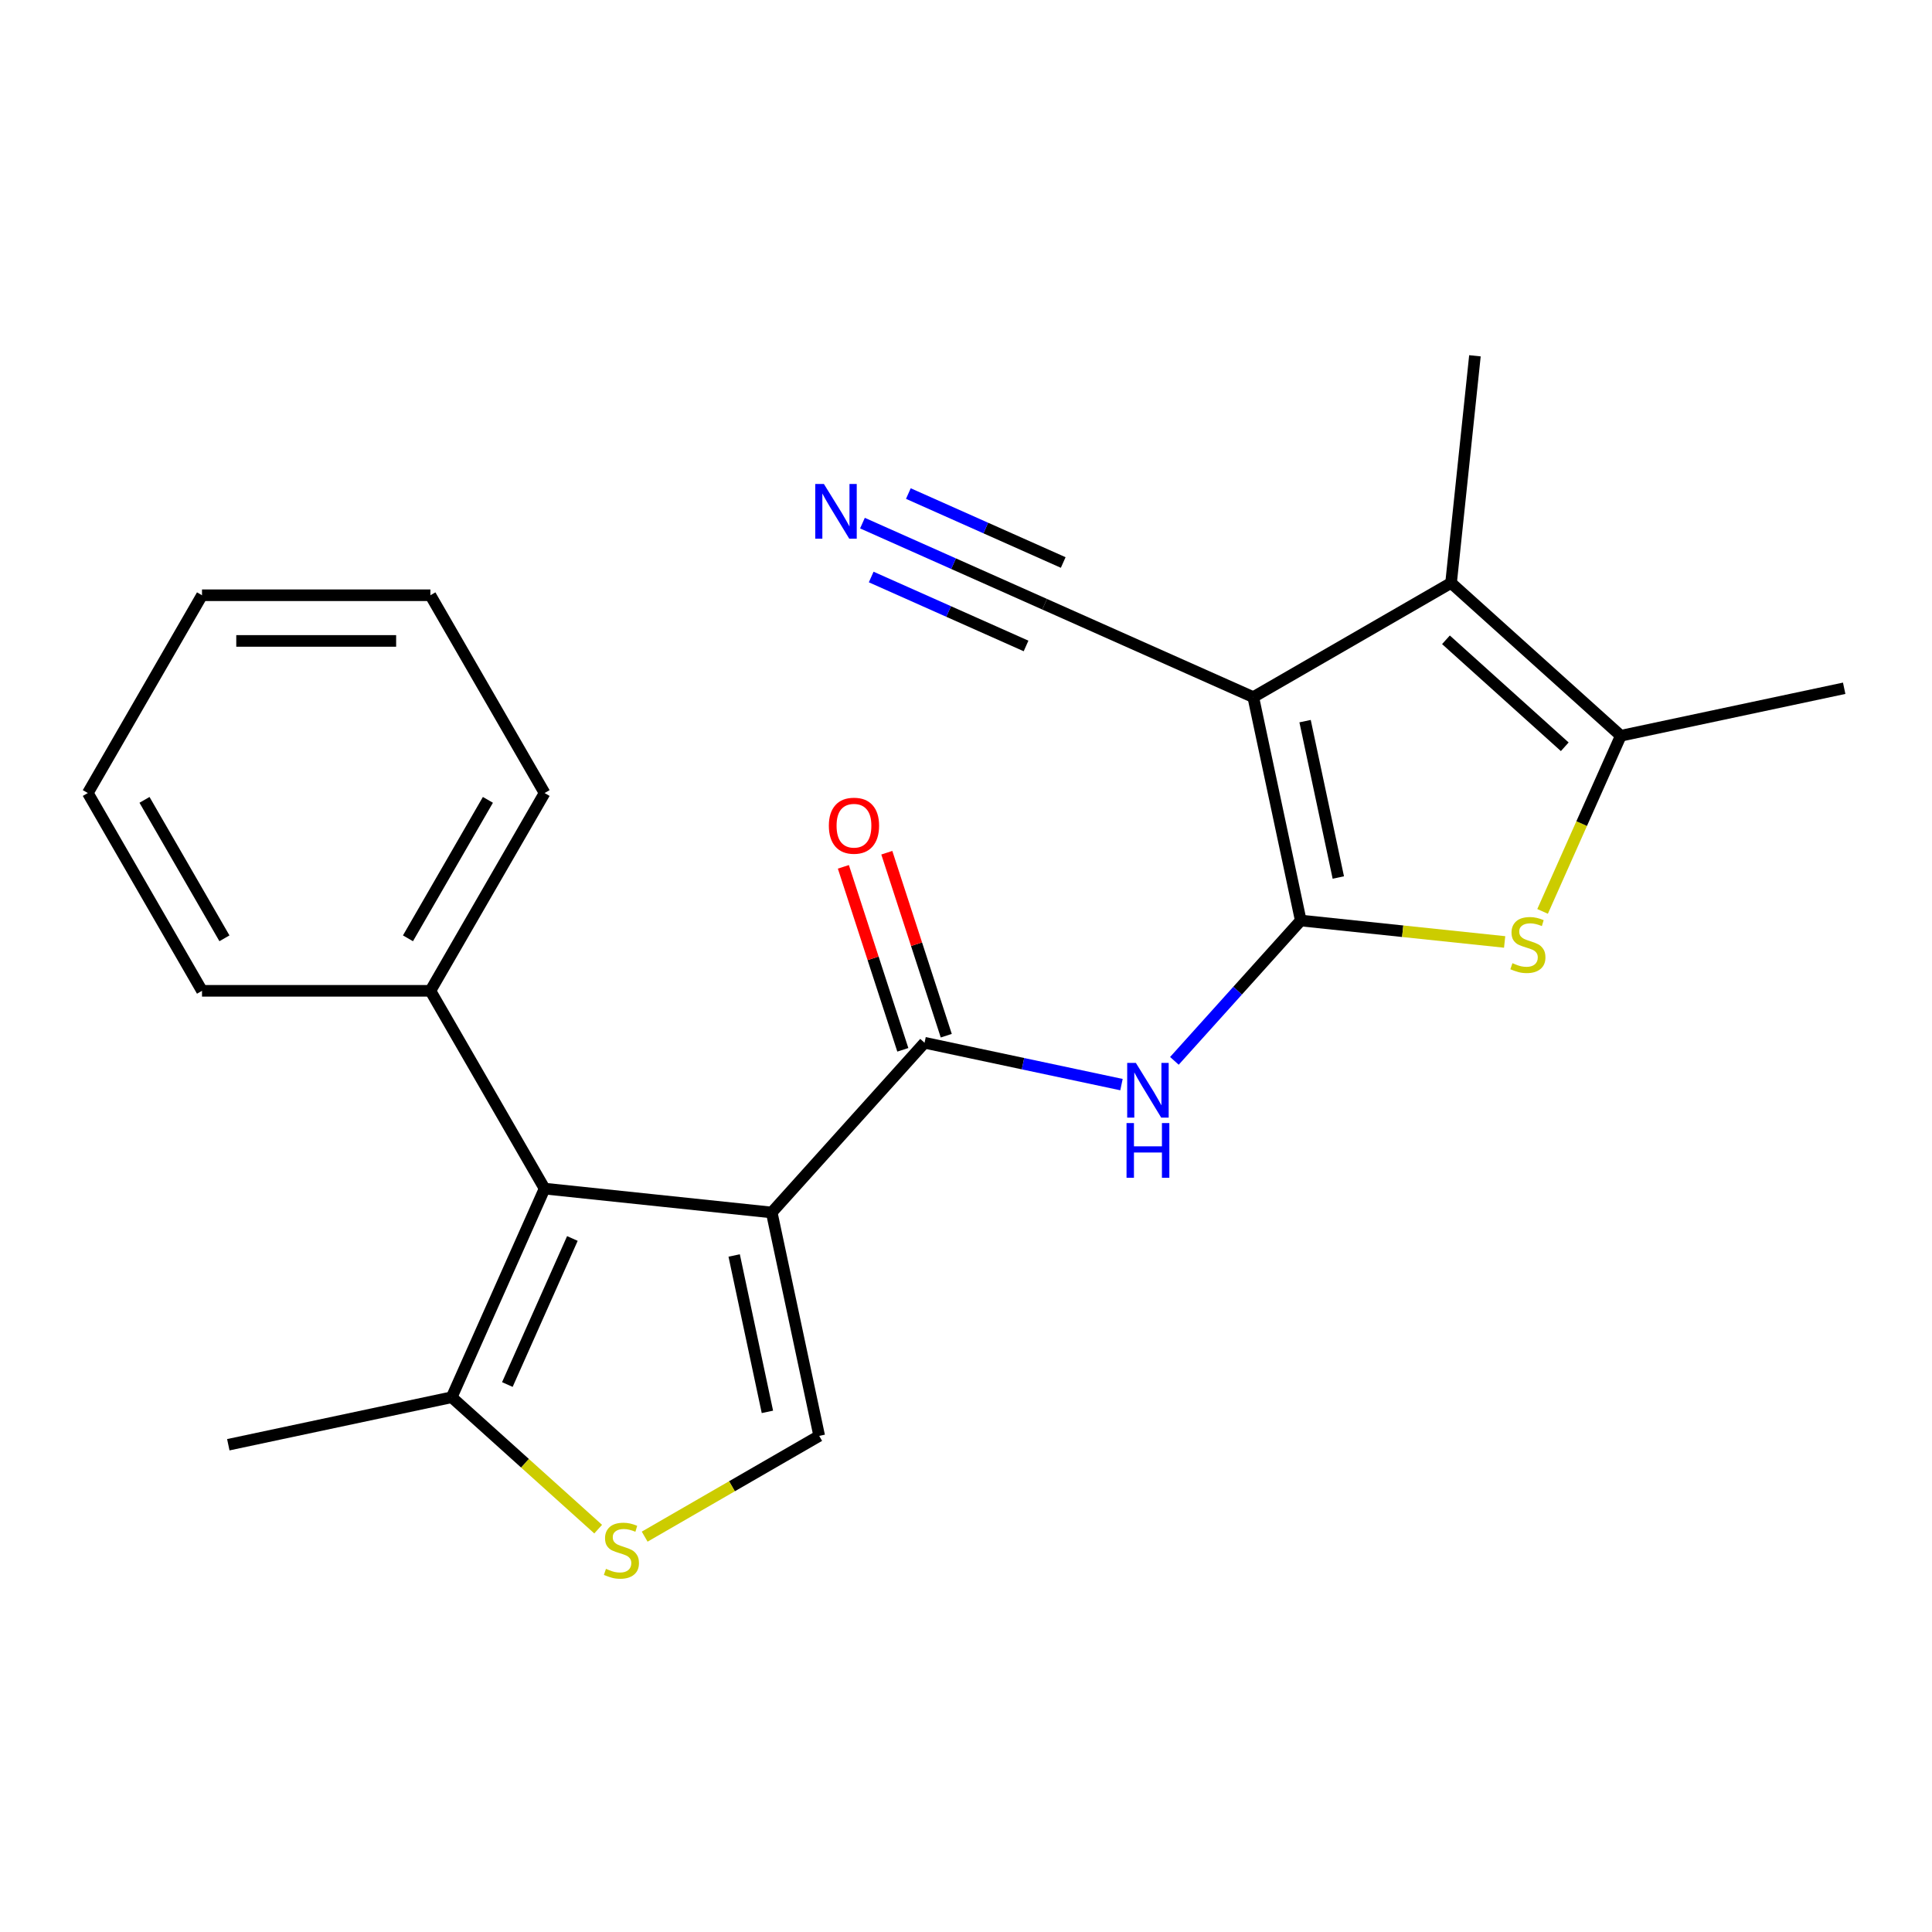 <?xml version='1.0' encoding='iso-8859-1'?>
<svg version='1.1' baseProfile='full'
              xmlns='http://www.w3.org/2000/svg'
                      xmlns:rdkit='http://www.rdkit.org/xml'
                      xmlns:xlink='http://www.w3.org/1999/xlink'
                  xml:space='preserve'
width='1000px' height='1000px' viewBox='0 0 1000 1000'>
<!-- END OF HEADER -->
<rect style='opacity:1.0;fill:#FFFFFF;stroke:none' width='1000' height='1000' x='0' y='0'> </rect>
<path class='bond-0' d='M 673.271,476.459 L 648.693,360.83' style='fill:none;fill-rule:evenodd;stroke:#000000;stroke-width:6px;stroke-linecap:butt;stroke-linejoin:miter;stroke-opacity:1' />
<path class='bond-0' d='M 692.71,454.199 L 675.506,373.259' style='fill:none;fill-rule:evenodd;stroke:#000000;stroke-width:6px;stroke-linecap:butt;stroke-linejoin:miter;stroke-opacity:1' />
<path class='bond-2' d='M 673.271,476.459 L 726.035,482.005' style='fill:none;fill-rule:evenodd;stroke:#000000;stroke-width:6px;stroke-linecap:butt;stroke-linejoin:miter;stroke-opacity:1' />
<path class='bond-2' d='M 726.035,482.005 L 778.8,487.55' style='fill:none;fill-rule:evenodd;stroke:#CCCC00;stroke-width:6px;stroke-linecap:butt;stroke-linejoin:miter;stroke-opacity:1' />
<path class='bond-6' d='M 673.271,476.459 L 640.569,512.778' style='fill:none;fill-rule:evenodd;stroke:#000000;stroke-width:6px;stroke-linecap:butt;stroke-linejoin:miter;stroke-opacity:1' />
<path class='bond-6' d='M 640.569,512.778 L 607.867,549.097' style='fill:none;fill-rule:evenodd;stroke:#0000FF;stroke-width:6px;stroke-linecap:butt;stroke-linejoin:miter;stroke-opacity:1' />
<path class='bond-4' d='M 648.693,360.83 L 751.068,301.724' style='fill:none;fill-rule:evenodd;stroke:#000000;stroke-width:6px;stroke-linecap:butt;stroke-linejoin:miter;stroke-opacity:1' />
<path class='bond-11' d='M 648.693,360.83 L 540.701,312.749' style='fill:none;fill-rule:evenodd;stroke:#000000;stroke-width:6px;stroke-linecap:butt;stroke-linejoin:miter;stroke-opacity:1' />
<path class='bond-1' d='M 399.443,627.579 L 478.543,539.73' style='fill:none;fill-rule:evenodd;stroke:#000000;stroke-width:6px;stroke-linecap:butt;stroke-linejoin:miter;stroke-opacity:1' />
<path class='bond-5' d='M 399.443,627.579 L 281.879,615.222' style='fill:none;fill-rule:evenodd;stroke:#000000;stroke-width:6px;stroke-linecap:butt;stroke-linejoin:miter;stroke-opacity:1' />
<path class='bond-8' d='M 399.443,627.579 L 424.021,743.207' style='fill:none;fill-rule:evenodd;stroke:#000000;stroke-width:6px;stroke-linecap:butt;stroke-linejoin:miter;stroke-opacity:1' />
<path class='bond-8' d='M 380.004,649.838 L 397.209,730.779' style='fill:none;fill-rule:evenodd;stroke:#000000;stroke-width:6px;stroke-linecap:butt;stroke-linejoin:miter;stroke-opacity:1' />
<path class='bond-7' d='M 798.438,471.74 L 818.677,426.282' style='fill:none;fill-rule:evenodd;stroke:#CCCC00;stroke-width:6px;stroke-linecap:butt;stroke-linejoin:miter;stroke-opacity:1' />
<path class='bond-7' d='M 818.677,426.282 L 838.917,380.823' style='fill:none;fill-rule:evenodd;stroke:#000000;stroke-width:6px;stroke-linecap:butt;stroke-linejoin:miter;stroke-opacity:1' />
<path class='bond-3' d='M 478.543,539.73 L 529.509,550.563' style='fill:none;fill-rule:evenodd;stroke:#000000;stroke-width:6px;stroke-linecap:butt;stroke-linejoin:miter;stroke-opacity:1' />
<path class='bond-3' d='M 529.509,550.563 L 580.476,561.396' style='fill:none;fill-rule:evenodd;stroke:#0000FF;stroke-width:6px;stroke-linecap:butt;stroke-linejoin:miter;stroke-opacity:1' />
<path class='bond-13' d='M 489.785,536.077 L 474.399,488.721' style='fill:none;fill-rule:evenodd;stroke:#000000;stroke-width:6px;stroke-linecap:butt;stroke-linejoin:miter;stroke-opacity:1' />
<path class='bond-13' d='M 474.399,488.721 L 459.012,441.366' style='fill:none;fill-rule:evenodd;stroke:#FF0000;stroke-width:6px;stroke-linecap:butt;stroke-linejoin:miter;stroke-opacity:1' />
<path class='bond-13' d='M 467.3,543.383 L 451.913,496.027' style='fill:none;fill-rule:evenodd;stroke:#000000;stroke-width:6px;stroke-linecap:butt;stroke-linejoin:miter;stroke-opacity:1' />
<path class='bond-13' d='M 451.913,496.027 L 436.526,448.672' style='fill:none;fill-rule:evenodd;stroke:#FF0000;stroke-width:6px;stroke-linecap:butt;stroke-linejoin:miter;stroke-opacity:1' />
<path class='bond-15' d='M 751.068,301.724 L 763.424,184.159' style='fill:none;fill-rule:evenodd;stroke:#000000;stroke-width:6px;stroke-linecap:butt;stroke-linejoin:miter;stroke-opacity:1' />
<path class='bond-23' d='M 751.068,301.724 L 838.917,380.823' style='fill:none;fill-rule:evenodd;stroke:#000000;stroke-width:6px;stroke-linecap:butt;stroke-linejoin:miter;stroke-opacity:1' />
<path class='bond-23' d='M 748.425,331.158 L 809.919,386.528' style='fill:none;fill-rule:evenodd;stroke:#000000;stroke-width:6px;stroke-linecap:butt;stroke-linejoin:miter;stroke-opacity:1' />
<path class='bond-10' d='M 281.879,615.222 L 233.798,723.214' style='fill:none;fill-rule:evenodd;stroke:#000000;stroke-width:6px;stroke-linecap:butt;stroke-linejoin:miter;stroke-opacity:1' />
<path class='bond-10' d='M 296.265,641.037 L 262.608,716.632' style='fill:none;fill-rule:evenodd;stroke:#000000;stroke-width:6px;stroke-linecap:butt;stroke-linejoin:miter;stroke-opacity:1' />
<path class='bond-14' d='M 281.879,615.222 L 222.773,512.847' style='fill:none;fill-rule:evenodd;stroke:#000000;stroke-width:6px;stroke-linecap:butt;stroke-linejoin:miter;stroke-opacity:1' />
<path class='bond-16' d='M 838.917,380.823 L 954.545,356.245' style='fill:none;fill-rule:evenodd;stroke:#000000;stroke-width:6px;stroke-linecap:butt;stroke-linejoin:miter;stroke-opacity:1' />
<path class='bond-9' d='M 424.021,743.207 L 378.851,769.286' style='fill:none;fill-rule:evenodd;stroke:#000000;stroke-width:6px;stroke-linecap:butt;stroke-linejoin:miter;stroke-opacity:1' />
<path class='bond-9' d='M 378.851,769.286 L 333.682,795.365' style='fill:none;fill-rule:evenodd;stroke:#CCCC00;stroke-width:6px;stroke-linecap:butt;stroke-linejoin:miter;stroke-opacity:1' />
<path class='bond-24' d='M 309.611,791.477 L 271.704,757.345' style='fill:none;fill-rule:evenodd;stroke:#CCCC00;stroke-width:6px;stroke-linecap:butt;stroke-linejoin:miter;stroke-opacity:1' />
<path class='bond-24' d='M 271.704,757.345 L 233.798,723.214' style='fill:none;fill-rule:evenodd;stroke:#000000;stroke-width:6px;stroke-linecap:butt;stroke-linejoin:miter;stroke-opacity:1' />
<path class='bond-17' d='M 233.798,723.214 L 118.169,747.792' style='fill:none;fill-rule:evenodd;stroke:#000000;stroke-width:6px;stroke-linecap:butt;stroke-linejoin:miter;stroke-opacity:1' />
<path class='bond-12' d='M 540.701,312.749 L 493.553,291.757' style='fill:none;fill-rule:evenodd;stroke:#000000;stroke-width:6px;stroke-linecap:butt;stroke-linejoin:miter;stroke-opacity:1' />
<path class='bond-12' d='M 493.553,291.757 L 446.404,270.765' style='fill:none;fill-rule:evenodd;stroke:#0000FF;stroke-width:6px;stroke-linecap:butt;stroke-linejoin:miter;stroke-opacity:1' />
<path class='bond-12' d='M 550.317,291.15 L 510.241,273.307' style='fill:none;fill-rule:evenodd;stroke:#000000;stroke-width:6px;stroke-linecap:butt;stroke-linejoin:miter;stroke-opacity:1' />
<path class='bond-12' d='M 510.241,273.307 L 470.165,255.464' style='fill:none;fill-rule:evenodd;stroke:#0000FF;stroke-width:6px;stroke-linecap:butt;stroke-linejoin:miter;stroke-opacity:1' />
<path class='bond-12' d='M 531.085,334.347 L 491.009,316.504' style='fill:none;fill-rule:evenodd;stroke:#000000;stroke-width:6px;stroke-linecap:butt;stroke-linejoin:miter;stroke-opacity:1' />
<path class='bond-12' d='M 491.009,316.504 L 450.932,298.661' style='fill:none;fill-rule:evenodd;stroke:#0000FF;stroke-width:6px;stroke-linecap:butt;stroke-linejoin:miter;stroke-opacity:1' />
<path class='bond-18' d='M 222.773,512.847 L 281.879,410.473' style='fill:none;fill-rule:evenodd;stroke:#000000;stroke-width:6px;stroke-linecap:butt;stroke-linejoin:miter;stroke-opacity:1' />
<path class='bond-18' d='M 211.164,485.67 L 252.538,414.008' style='fill:none;fill-rule:evenodd;stroke:#000000;stroke-width:6px;stroke-linecap:butt;stroke-linejoin:miter;stroke-opacity:1' />
<path class='bond-19' d='M 222.773,512.847 L 104.561,512.847' style='fill:none;fill-rule:evenodd;stroke:#000000;stroke-width:6px;stroke-linecap:butt;stroke-linejoin:miter;stroke-opacity:1' />
<path class='bond-21' d='M 281.879,410.473 L 222.773,308.098' style='fill:none;fill-rule:evenodd;stroke:#000000;stroke-width:6px;stroke-linecap:butt;stroke-linejoin:miter;stroke-opacity:1' />
<path class='bond-20' d='M 104.561,512.847 L 45.455,410.473' style='fill:none;fill-rule:evenodd;stroke:#000000;stroke-width:6px;stroke-linecap:butt;stroke-linejoin:miter;stroke-opacity:1' />
<path class='bond-20' d='M 116.17,485.67 L 74.795,414.008' style='fill:none;fill-rule:evenodd;stroke:#000000;stroke-width:6px;stroke-linecap:butt;stroke-linejoin:miter;stroke-opacity:1' />
<path class='bond-22' d='M 45.455,410.473 L 104.561,308.098' style='fill:none;fill-rule:evenodd;stroke:#000000;stroke-width:6px;stroke-linecap:butt;stroke-linejoin:miter;stroke-opacity:1' />
<path class='bond-25' d='M 222.773,308.098 L 104.561,308.098' style='fill:none;fill-rule:evenodd;stroke:#000000;stroke-width:6px;stroke-linecap:butt;stroke-linejoin:miter;stroke-opacity:1' />
<path class='bond-25' d='M 205.041,331.74 L 122.292,331.74' style='fill:none;fill-rule:evenodd;stroke:#000000;stroke-width:6px;stroke-linecap:butt;stroke-linejoin:miter;stroke-opacity:1' />
<path  class='atom-3' d='M 782.835 498.535
Q 783.155 498.655, 784.475 499.215
Q 785.795 499.775, 787.235 500.135
Q 788.715 500.455, 790.155 500.455
Q 792.835 500.455, 794.395 499.175
Q 795.955 497.855, 795.955 495.575
Q 795.955 494.015, 795.155 493.055
Q 794.395 492.095, 793.195 491.575
Q 791.995 491.055, 789.995 490.455
Q 787.475 489.695, 785.955 488.975
Q 784.475 488.255, 783.395 486.735
Q 782.355 485.215, 782.355 482.655
Q 782.355 479.095, 784.755 476.895
Q 787.195 474.695, 791.995 474.695
Q 795.275 474.695, 798.995 476.255
L 798.075 479.335
Q 794.675 477.935, 792.115 477.935
Q 789.355 477.935, 787.835 479.095
Q 786.315 480.215, 786.355 482.175
Q 786.355 483.695, 787.115 484.615
Q 787.915 485.535, 789.035 486.055
Q 790.195 486.575, 792.115 487.175
Q 794.675 487.975, 796.195 488.775
Q 797.715 489.575, 798.795 491.215
Q 799.915 492.815, 799.915 495.575
Q 799.915 499.495, 797.275 501.615
Q 794.675 503.695, 790.315 503.695
Q 787.795 503.695, 785.875 503.135
Q 783.995 502.615, 781.755 501.695
L 782.835 498.535
' fill='#CCCC00'/>
<path  class='atom-7' d='M 587.912 550.147
L 597.192 565.147
Q 598.112 566.627, 599.592 569.307
Q 601.072 571.987, 601.152 572.147
L 601.152 550.147
L 604.912 550.147
L 604.912 578.467
L 601.032 578.467
L 591.072 562.067
Q 589.912 560.147, 588.672 557.947
Q 587.472 555.747, 587.112 555.067
L 587.112 578.467
L 583.432 578.467
L 583.432 550.147
L 587.912 550.147
' fill='#0000FF'/>
<path  class='atom-7' d='M 583.092 581.299
L 586.932 581.299
L 586.932 593.339
L 601.412 593.339
L 601.412 581.299
L 605.252 581.299
L 605.252 609.619
L 601.412 609.619
L 601.412 596.539
L 586.932 596.539
L 586.932 609.619
L 583.092 609.619
L 583.092 581.299
' fill='#0000FF'/>
<path  class='atom-10' d='M 313.646 812.033
Q 313.966 812.153, 315.286 812.713
Q 316.606 813.273, 318.046 813.633
Q 319.526 813.953, 320.966 813.953
Q 323.646 813.953, 325.206 812.673
Q 326.766 811.353, 326.766 809.073
Q 326.766 807.513, 325.966 806.553
Q 325.206 805.593, 324.006 805.073
Q 322.806 804.553, 320.806 803.953
Q 318.286 803.193, 316.766 802.473
Q 315.286 801.753, 314.206 800.233
Q 313.166 798.713, 313.166 796.153
Q 313.166 792.593, 315.566 790.393
Q 318.006 788.193, 322.806 788.193
Q 326.086 788.193, 329.806 789.753
L 328.886 792.833
Q 325.486 791.433, 322.926 791.433
Q 320.166 791.433, 318.646 792.593
Q 317.126 793.713, 317.166 795.673
Q 317.166 797.193, 317.926 798.113
Q 318.726 799.033, 319.846 799.553
Q 321.006 800.073, 322.926 800.673
Q 325.486 801.473, 327.006 802.273
Q 328.526 803.073, 329.606 804.713
Q 330.726 806.313, 330.726 809.073
Q 330.726 812.993, 328.086 815.113
Q 325.486 817.193, 321.126 817.193
Q 318.606 817.193, 316.686 816.633
Q 314.806 816.113, 312.566 815.193
L 313.646 812.033
' fill='#CCCC00'/>
<path  class='atom-13' d='M 426.449 250.507
L 435.729 265.507
Q 436.649 266.987, 438.129 269.667
Q 439.609 272.347, 439.689 272.507
L 439.689 250.507
L 443.449 250.507
L 443.449 278.827
L 439.569 278.827
L 429.609 262.427
Q 428.449 260.507, 427.209 258.307
Q 426.009 256.107, 425.649 255.427
L 425.649 278.827
L 421.969 278.827
L 421.969 250.507
L 426.449 250.507
' fill='#0000FF'/>
<path  class='atom-14' d='M 429.013 427.383
Q 429.013 420.583, 432.373 416.783
Q 435.733 412.983, 442.013 412.983
Q 448.293 412.983, 451.653 416.783
Q 455.013 420.583, 455.013 427.383
Q 455.013 434.263, 451.613 438.183
Q 448.213 442.063, 442.013 442.063
Q 435.773 442.063, 432.373 438.183
Q 429.013 434.303, 429.013 427.383
M 442.013 438.863
Q 446.333 438.863, 448.653 435.983
Q 451.013 433.063, 451.013 427.383
Q 451.013 421.823, 448.653 419.023
Q 446.333 416.183, 442.013 416.183
Q 437.693 416.183, 435.333 418.983
Q 433.013 421.783, 433.013 427.383
Q 433.013 433.103, 435.333 435.983
Q 437.693 438.863, 442.013 438.863
' fill='#FF0000'/>
</svg>

